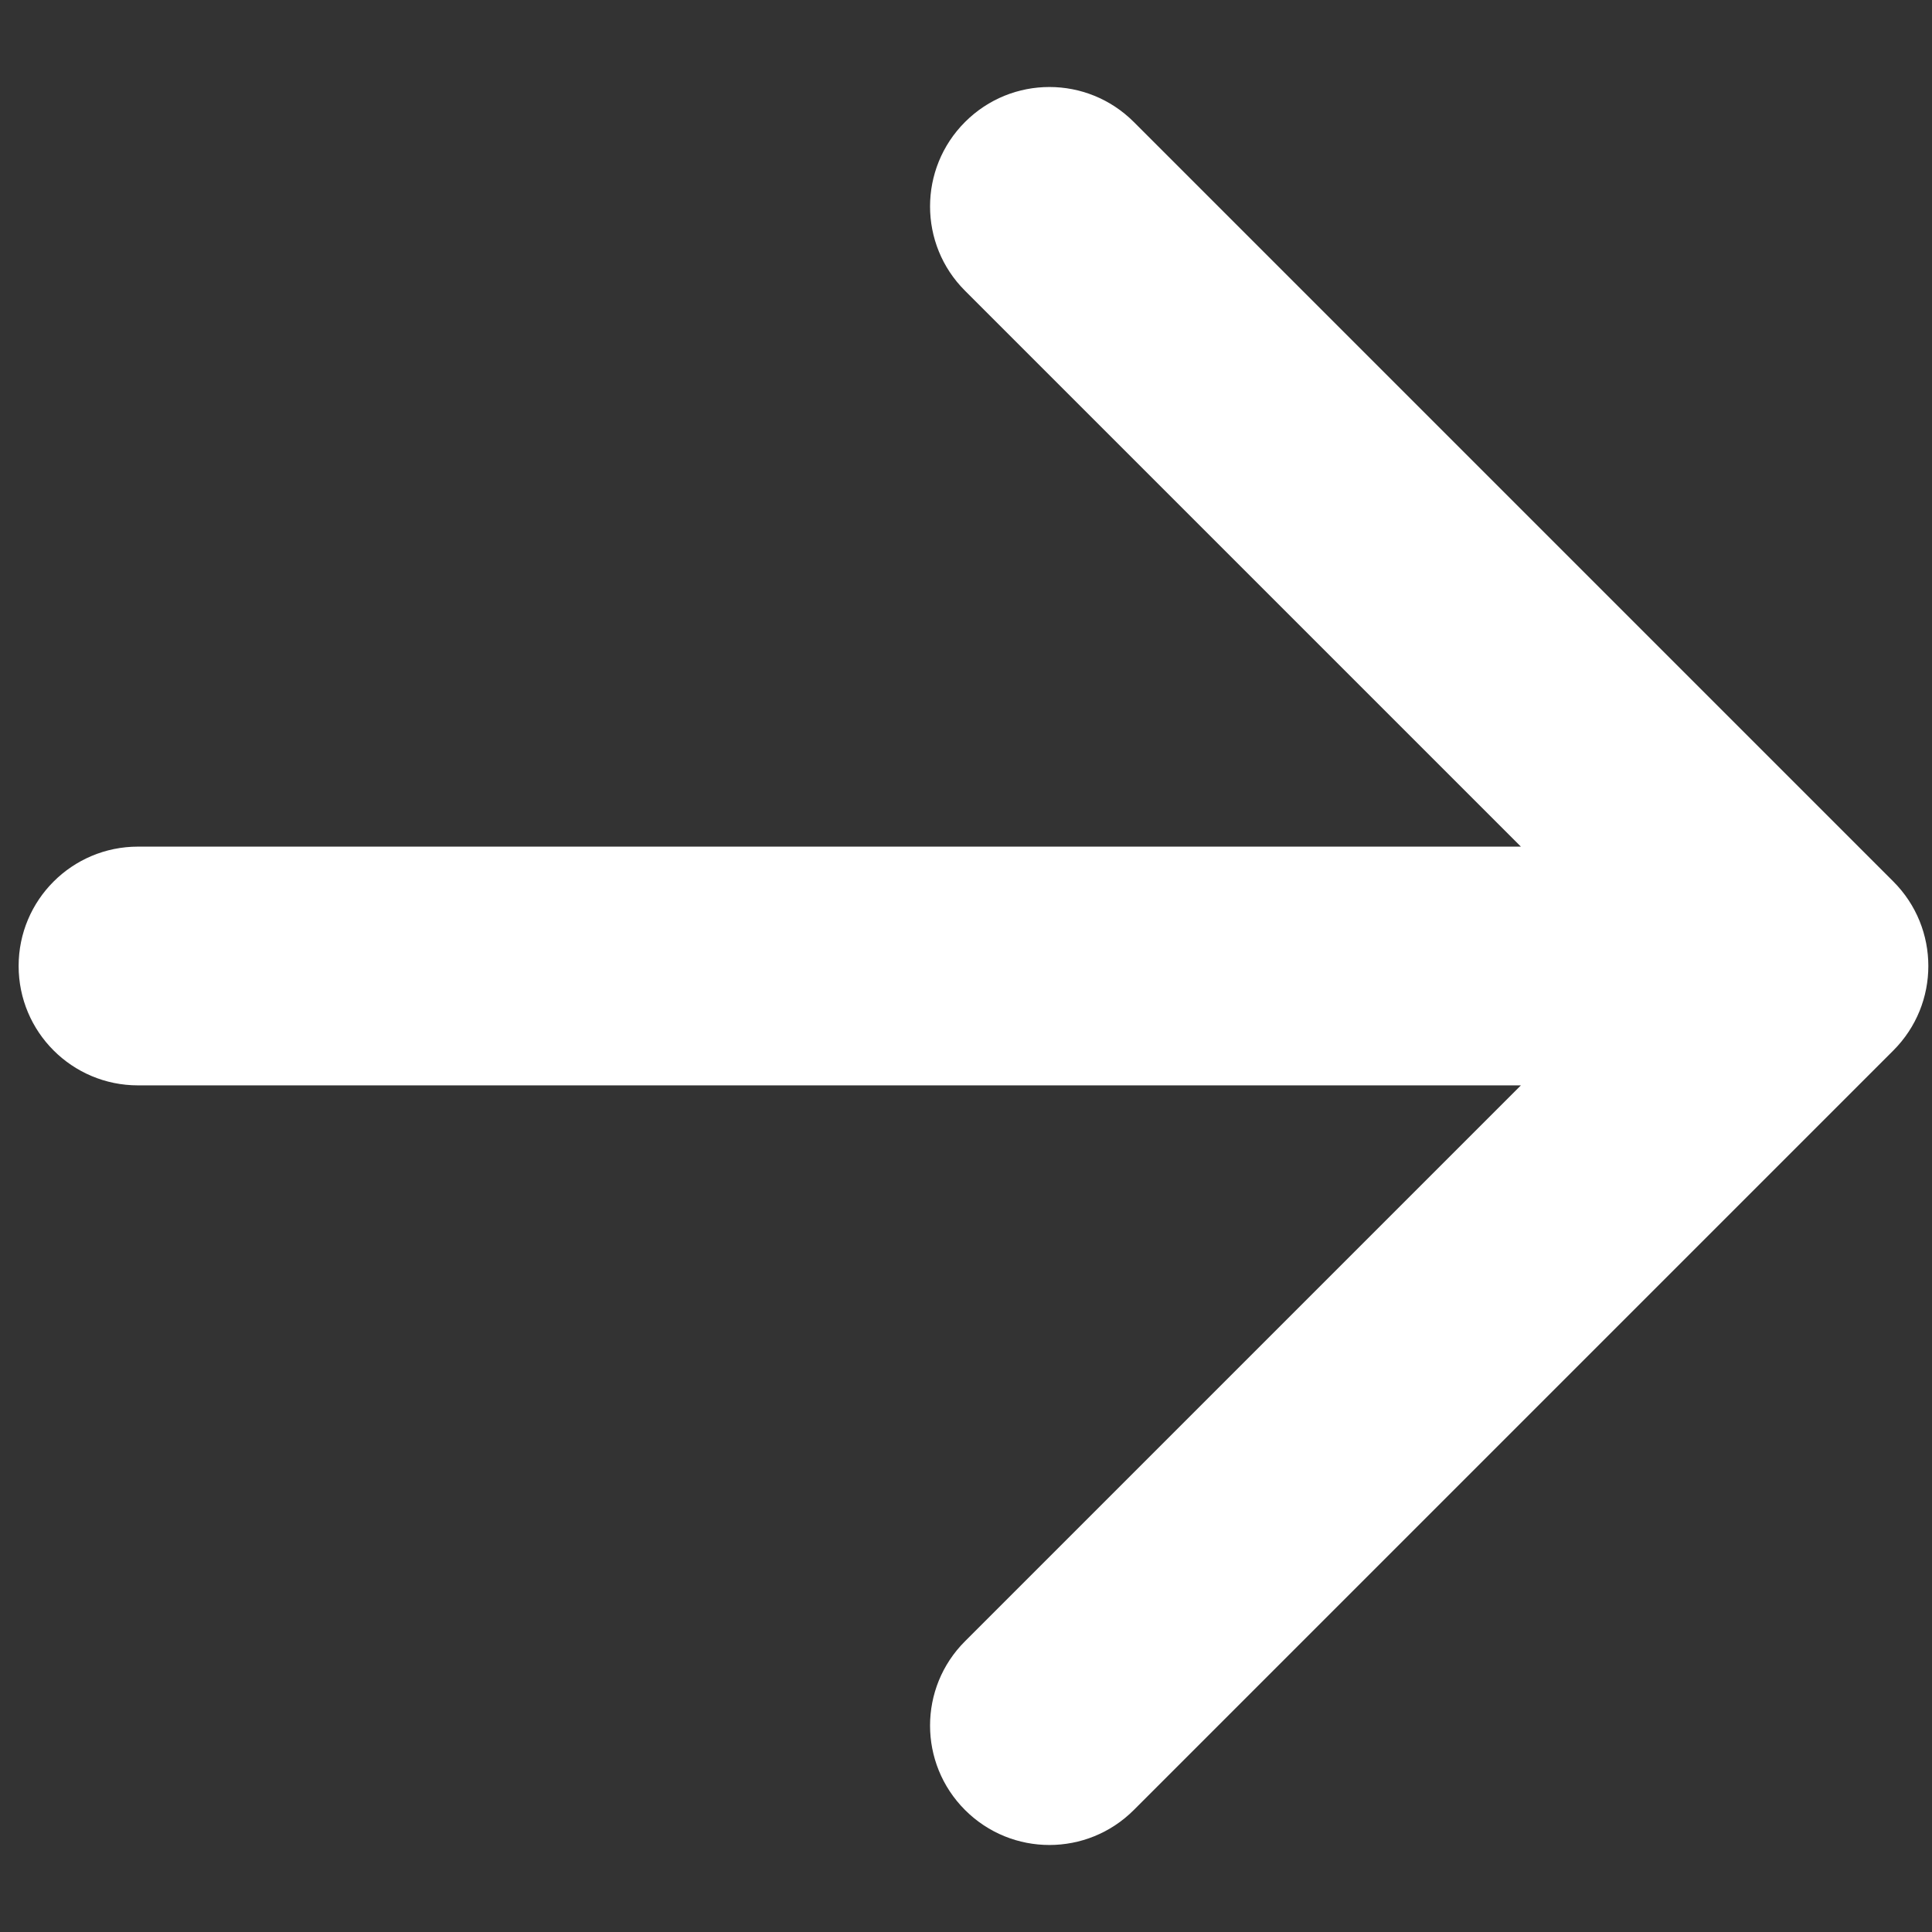 <svg width="14" height="14" viewBox="0 0 14 14" fill="none" xmlns="http://www.w3.org/2000/svg">
    <rect x="0" y="0" width="14" height="14" fill="#333333" stroke="none"/>
    <path d="M1 6.135C0.522 6.135 0.135 6.522 0.135 7C0.135 7.478 0.522 7.865 1 7.865L1 6.135ZM13.72 7.612C14.058 7.274 14.058 6.726 13.72 6.388L8.216 0.884C7.878 0.546 7.331 0.546 6.993 0.884C6.655 1.222 6.655 1.77 6.993 2.107L11.886 7L6.993 11.893C6.655 12.23 6.655 12.778 6.993 13.116C7.331 13.454 7.878 13.454 8.216 13.116L13.72 7.612ZM1 7.865L13.109 7.865L13.109 6.135L1 6.135L1 7.865Z" fill="#fff"/>
</svg>
